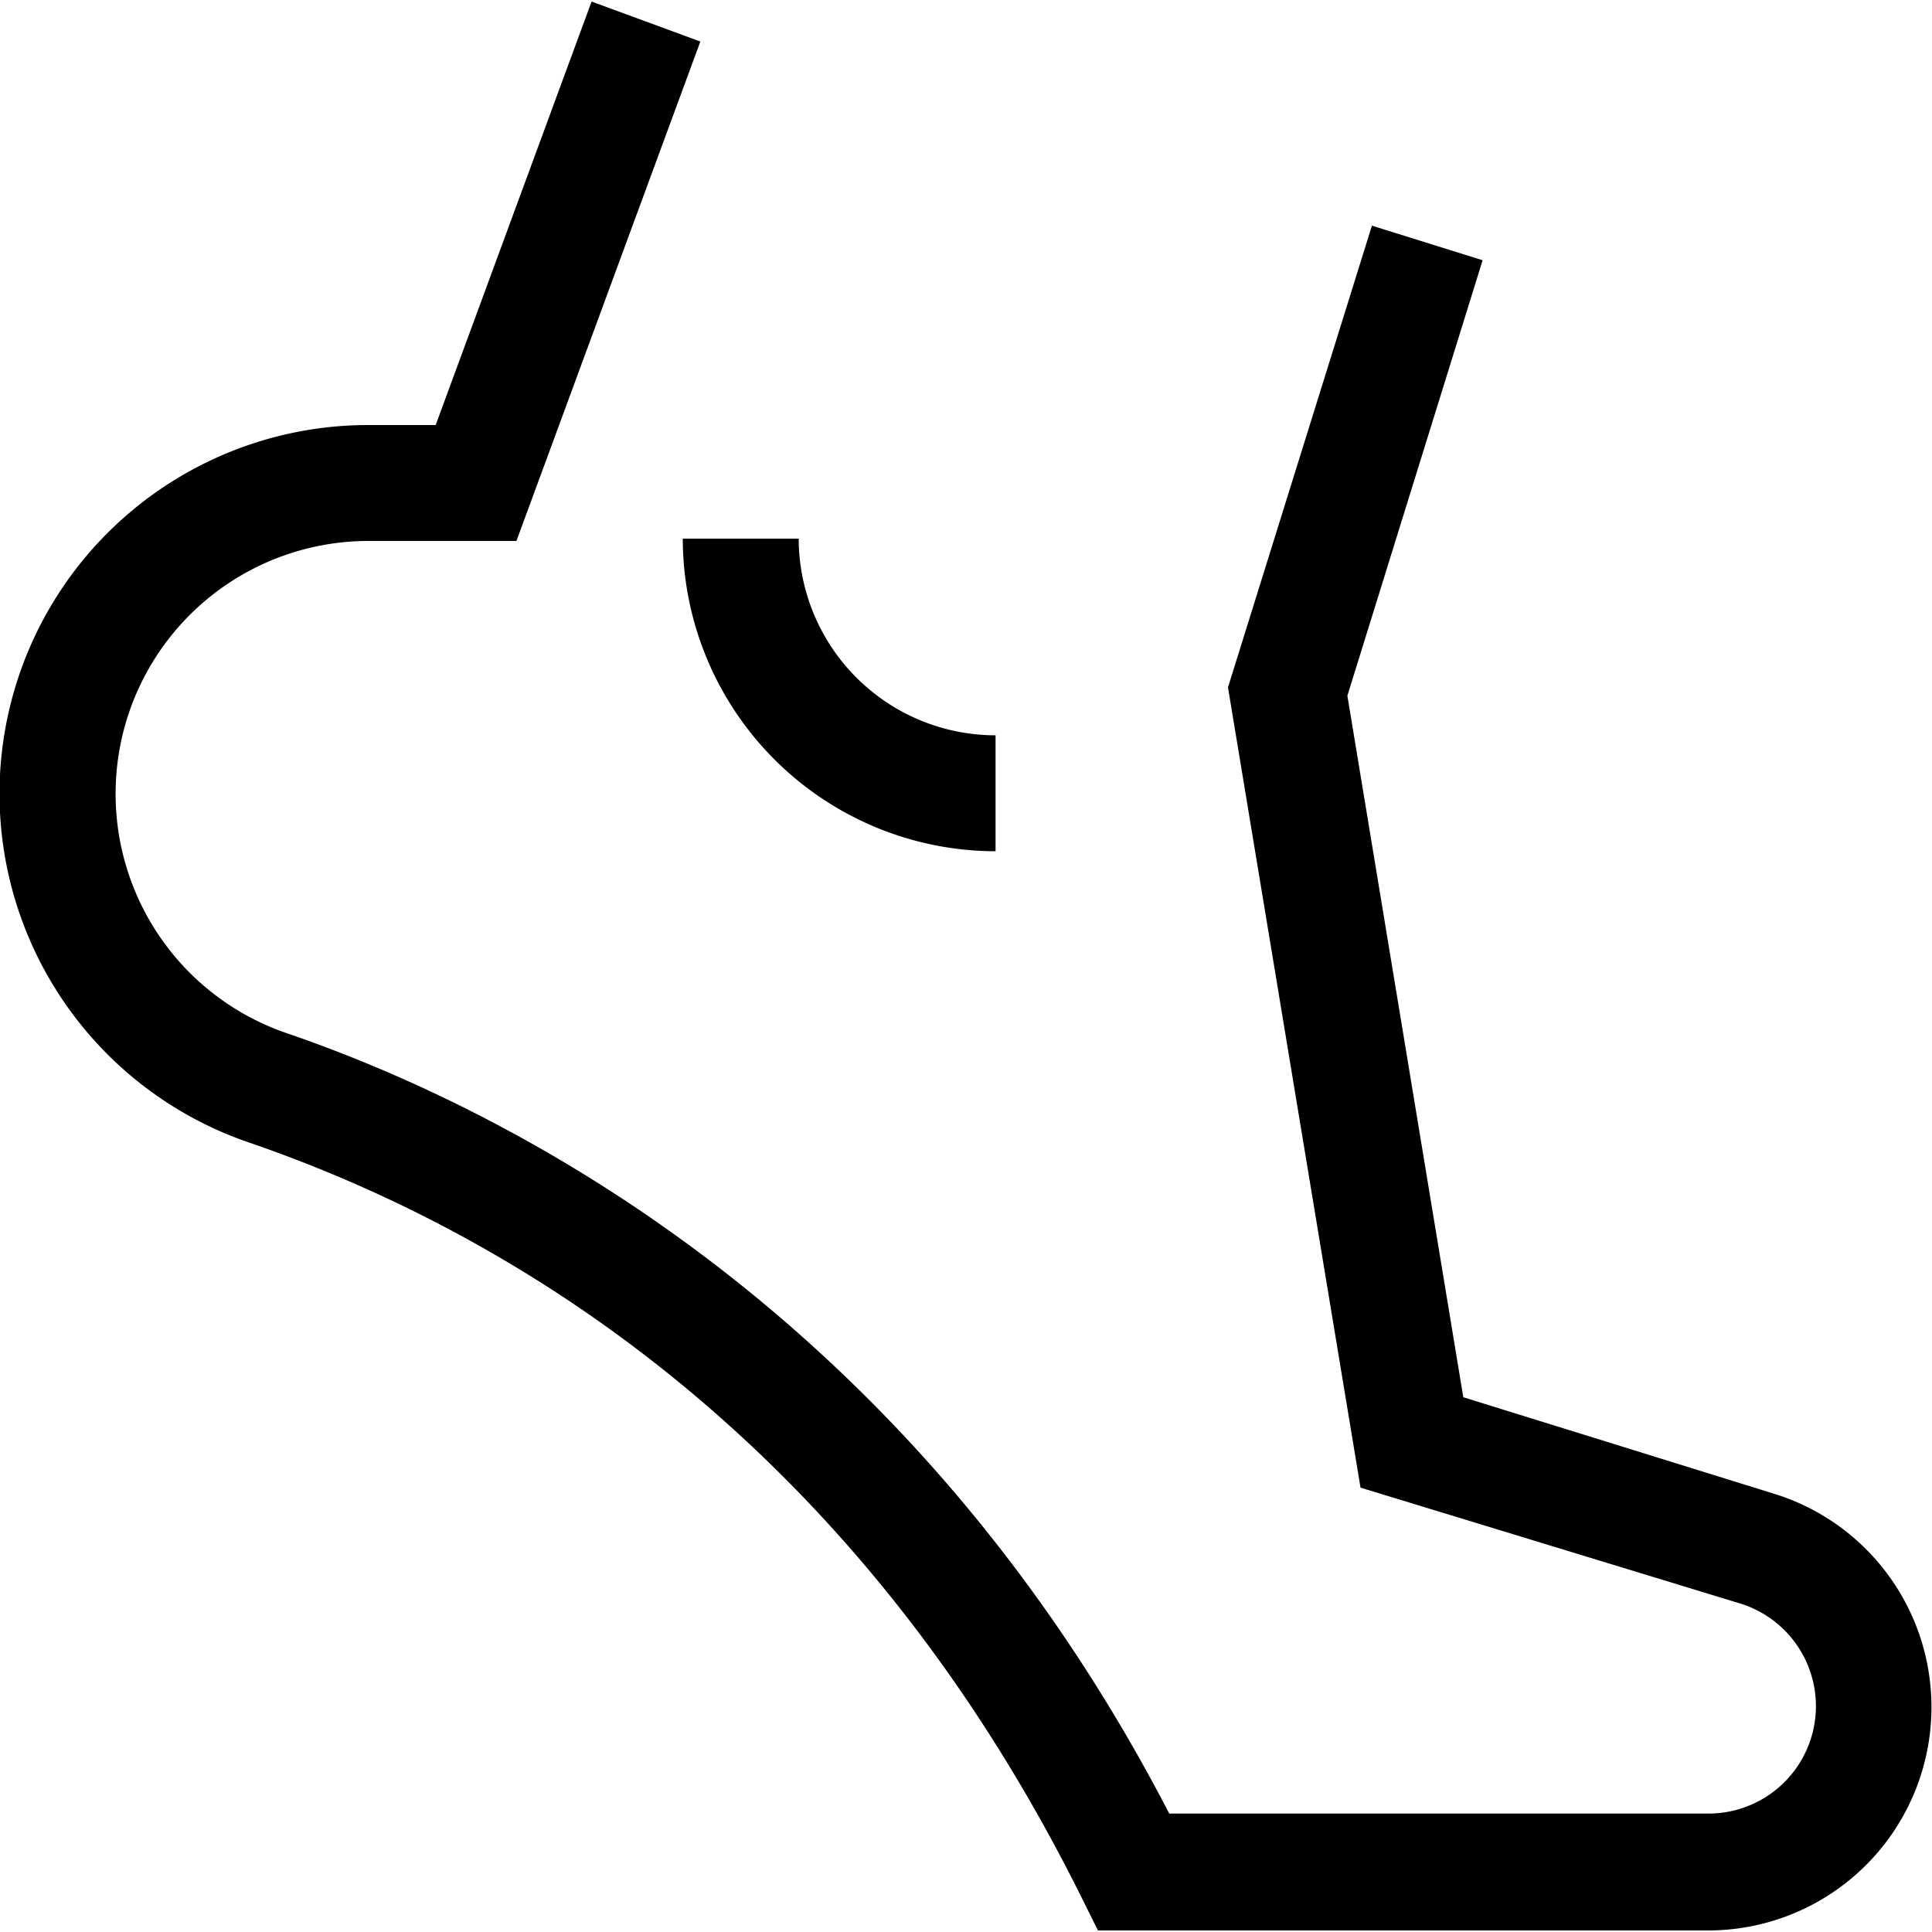<svg xmlns="http://www.w3.org/2000/svg" viewBox="0 0 100 100" id="ankle">
  <path d="m91.84 77.32-16.1-5-6-36.31 7-22.54-5.73-1.79-7.45 23.9L70.42 77l19.66 6a5.56 5.56 0 0 1-1.64 10.87H60.52C47 67.77 26.2 57.38 14.88 53.49A13.09 13.09 0 0 1 19.09 28h7.64l9.52-25.85L30.62.08 22.55 22h-3.46a19.08 19.08 0 0 0-6.16 37.15C26 63.65 44 74.07 56 98.25l.83 1.67h31.61a11.56 11.56 0 0 0 3.4-22.6Z"></path>
  <path d="M35.34 27.88a16.21 16.21 0 0 0 16.19 16.18v-6a10.2 10.2 0 0 1-10.19-10.18Z"></path>
</svg>
